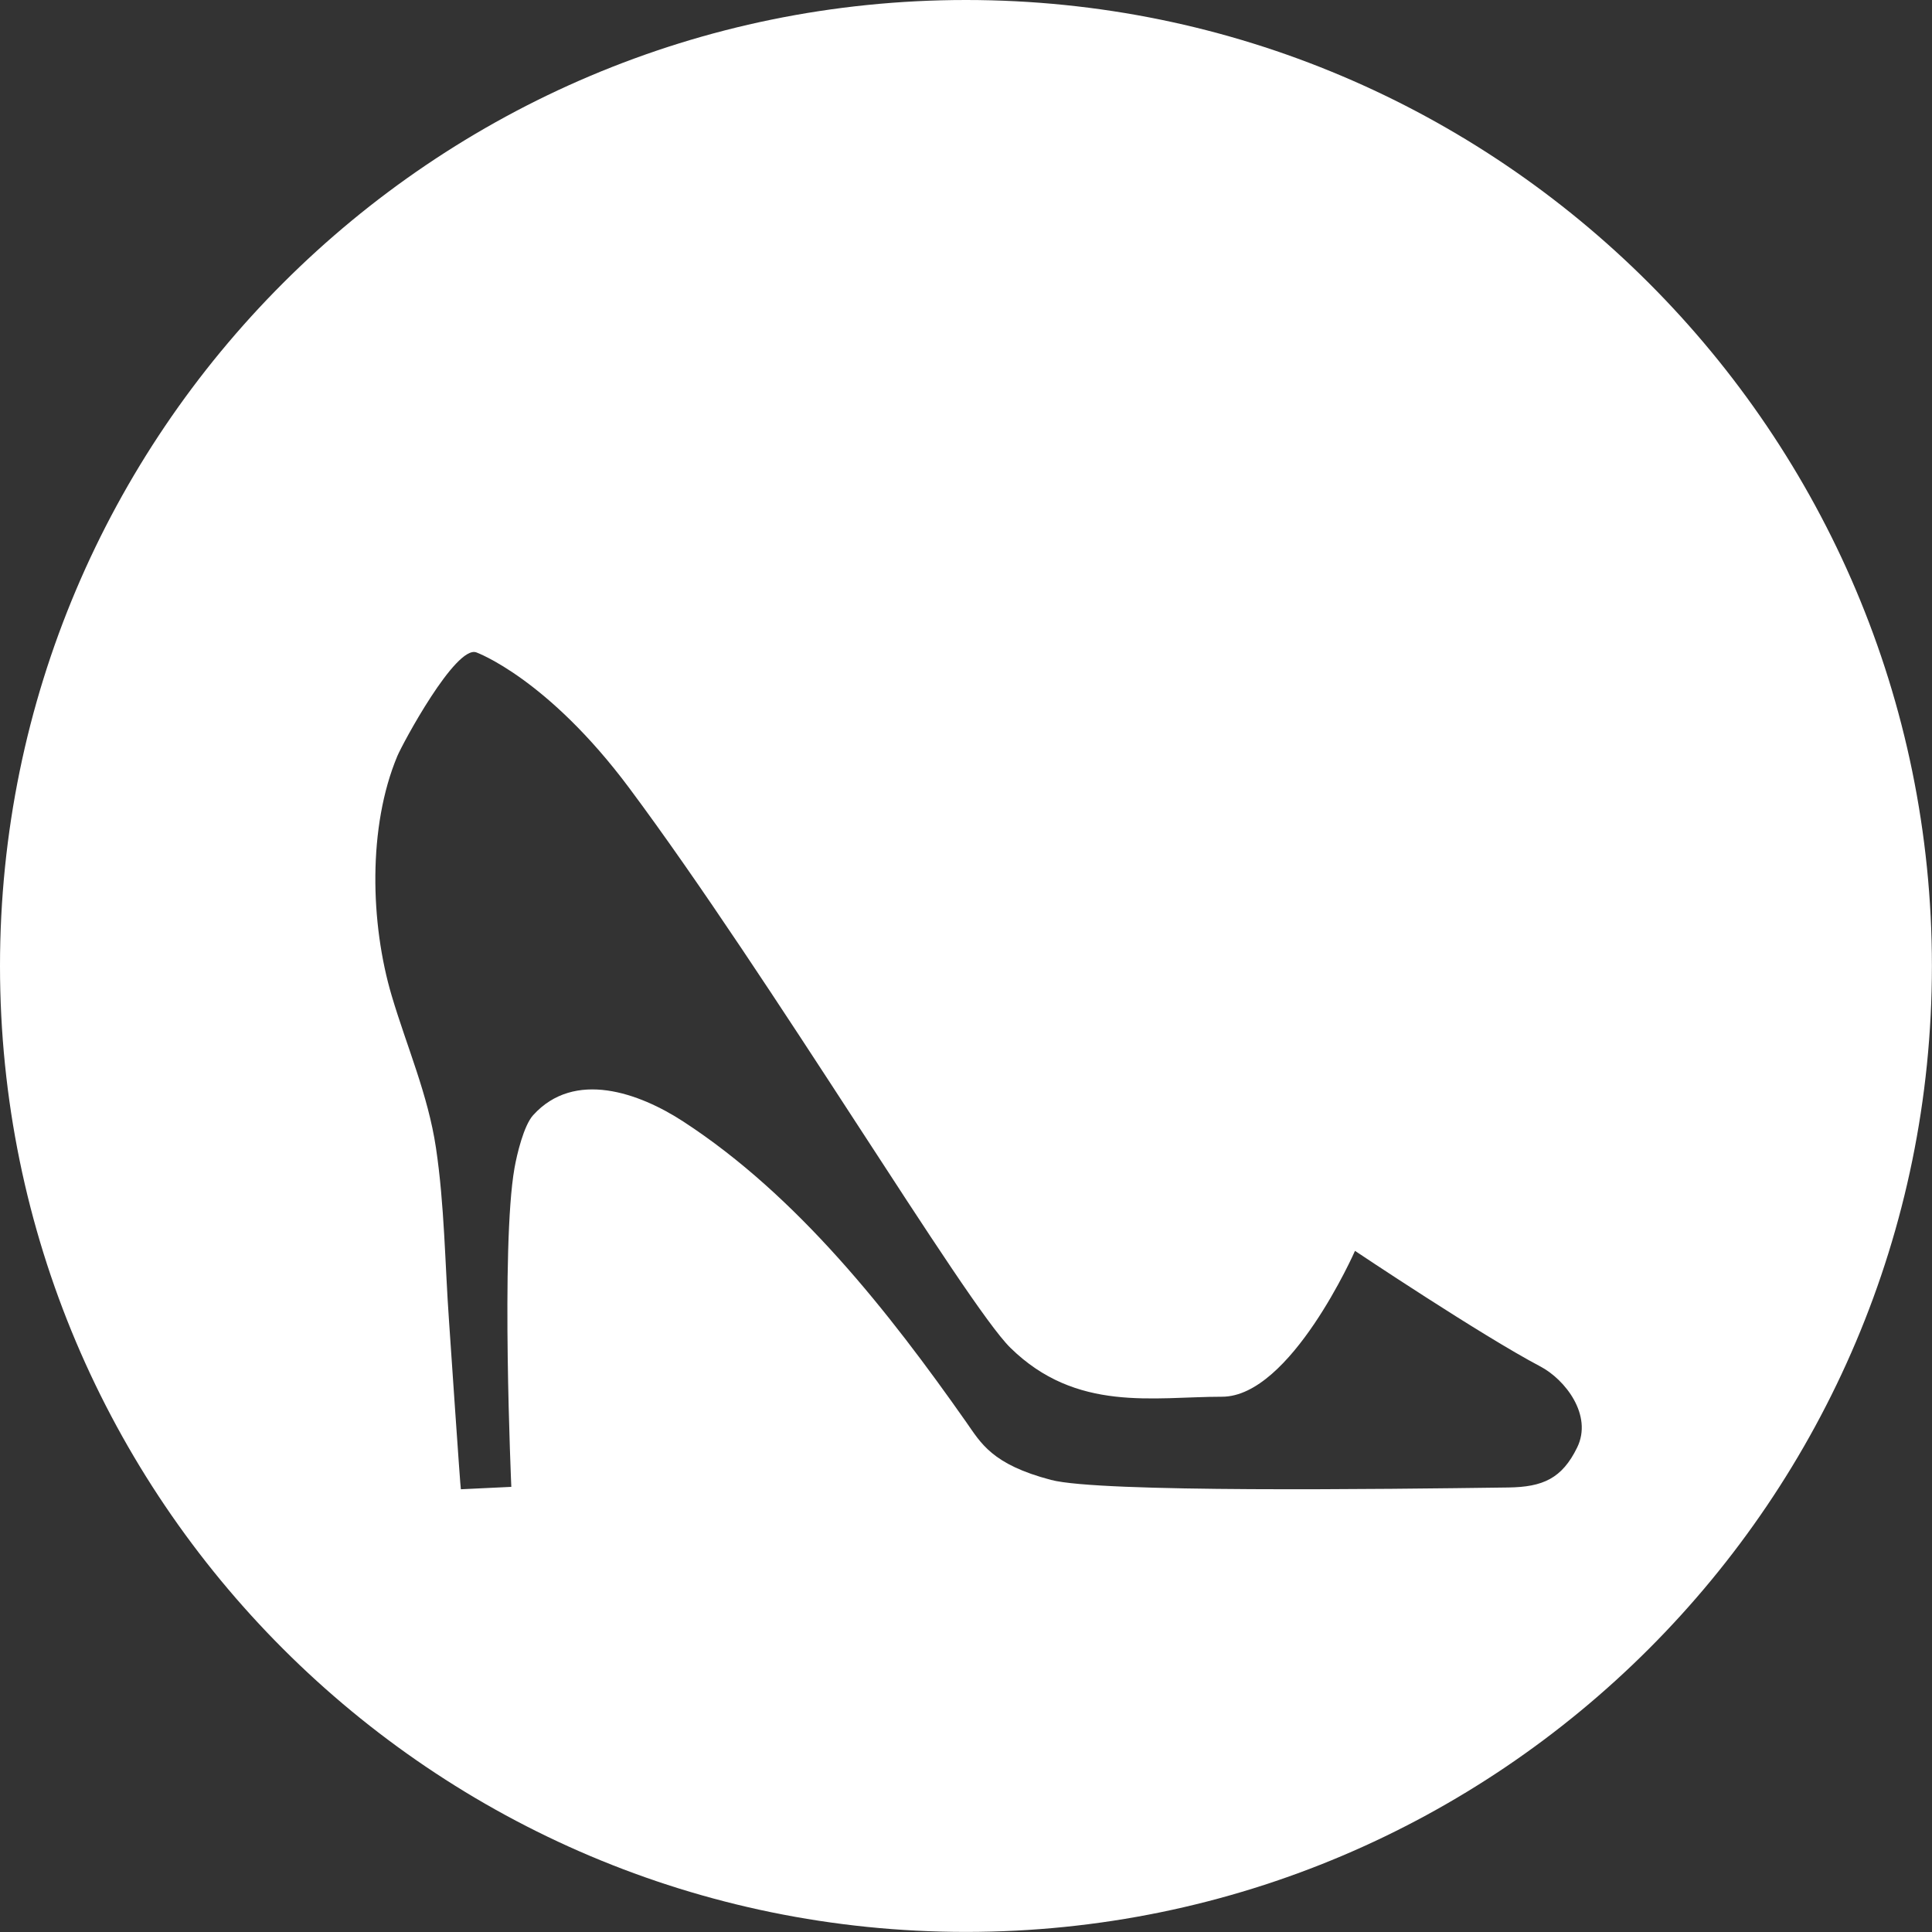 <?xml version="1.0" encoding="UTF-8" standalone="no"?><!DOCTYPE svg PUBLIC "-//W3C//DTD SVG 1.1//EN" "http://www.w3.org/Graphics/SVG/1.1/DTD/svg11.dtd"><svg width="100%" height="100%" viewBox="0 0 90 90" version="1.1" xmlns="http://www.w3.org/2000/svg" xmlns:xlink="http://www.w3.org/1999/xlink" xml:space="preserve" xmlns:serif="http://www.serif.com/" style="fill-rule:evenodd;clip-rule:evenodd;stroke-linejoin:round;stroke-miterlimit:1.414;"><rect x="0" y="0" width="90" height="90" fill="#333333" stroke="none"/><path d="M44.998,0c24.835,0 44.998,20.163 44.998,44.998c0,24.835 -20.163,44.998 -44.998,44.998c-24.835,0 -44.998,-20.163 -44.998,-44.998c0,-24.835 20.163,-44.998 44.998,-44.998Zm-22.807,30.391c0.008,0.003 3.309,1.204 7.122,6.319c6.543,8.776 15.675,24.035 17.755,26.075c3.077,3.021 6.659,2.28 9.86,2.28c3.2,0 6.193,-6.795 6.193,-6.795c0,0 5.879,3.935 8.636,5.386c1.149,0.605 2.448,2.267 1.714,3.772c-0.707,1.449 -1.6,1.844 -3.211,1.865c-5.809,0.078 -19.028,0.246 -21.297,-0.352c-2.758,-0.725 -3.266,-1.715 -3.953,-2.694c-3.611,-5.141 -7.847,-10.527 -13.174,-13.998c-2.062,-1.343 -5.075,-2.424 -6.998,-0.302c-0.44,0.485 -0.757,1.823 -0.871,2.467c-0.645,3.656 -0.148,14.85 -0.148,14.85l-2.35,0.112c-0.021,0.001 -0.517,-7.338 -0.551,-7.822c-0.192,-2.698 -0.21,-5.414 -0.611,-8.094c-0.37,-2.467 -1.354,-4.696 -2.059,-7.071c-1.002,-3.373 -1.117,-7.876 0.26,-11.165c0.237,-0.569 2.718,-5.183 3.683,-4.833Z" style="fill:#fff;"/></svg>